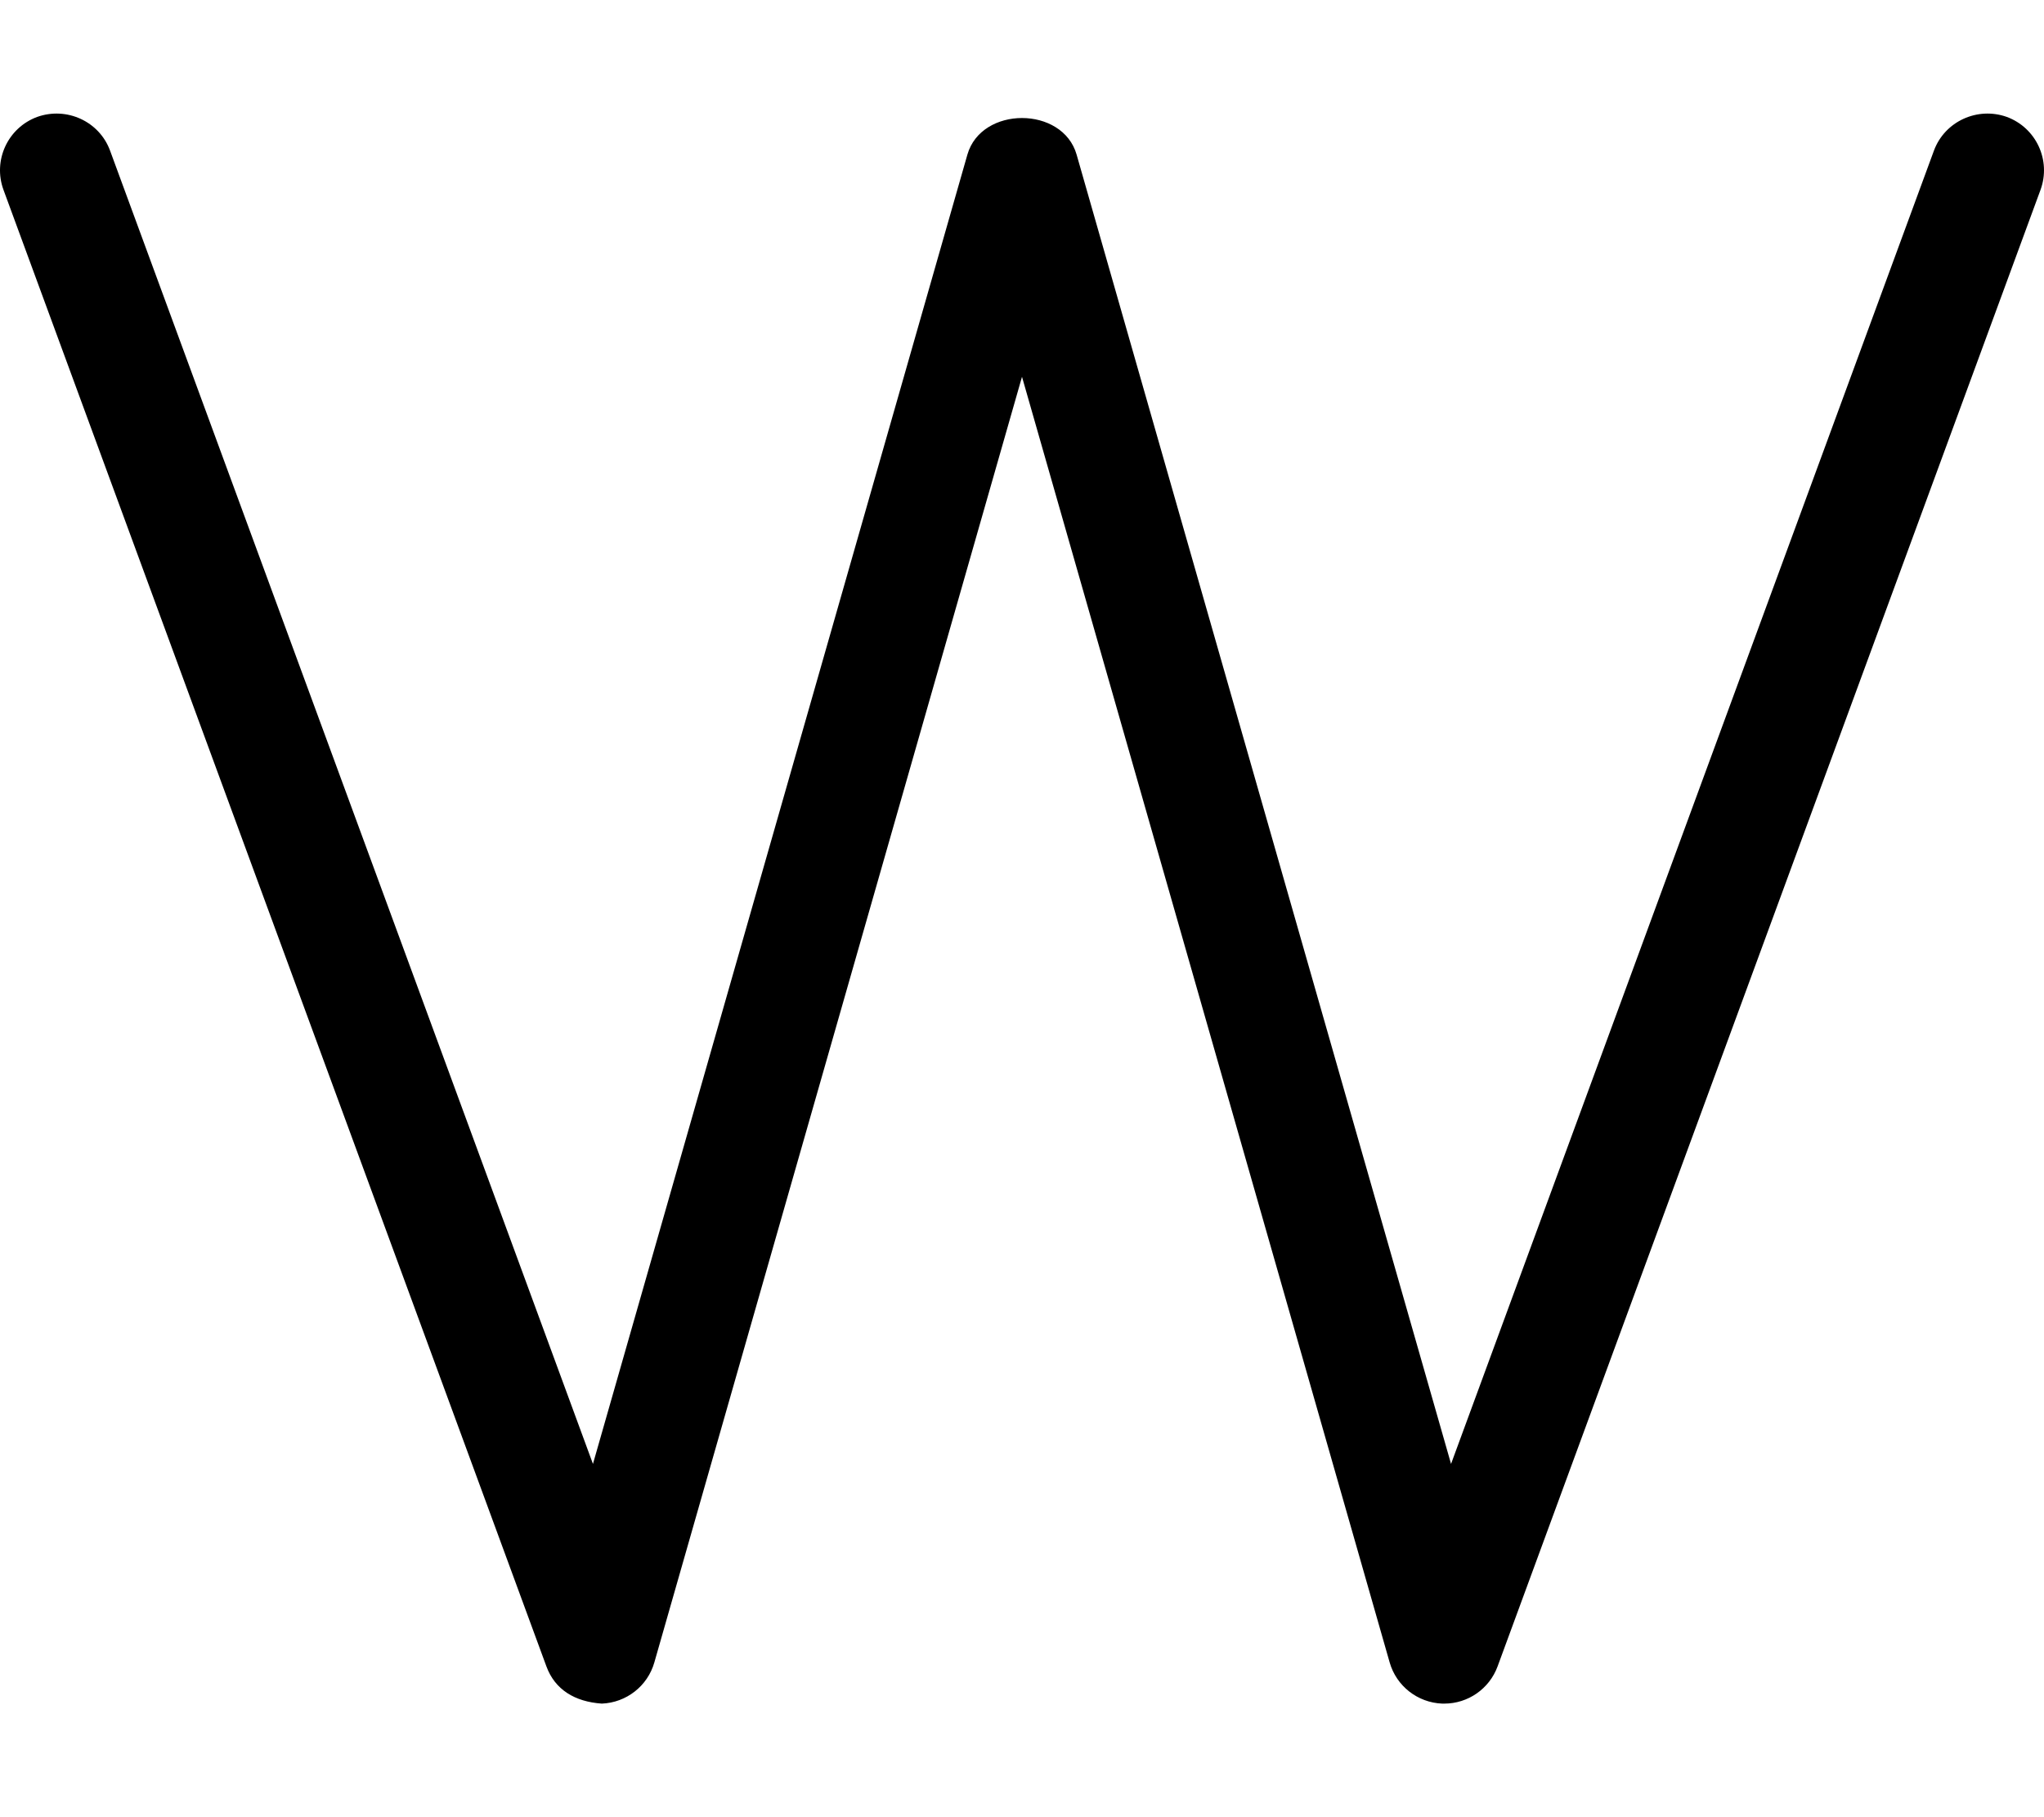 <svg xmlns="http://www.w3.org/2000/svg" viewBox="0 0 576 512"><!-- Font Awesome Pro 6.0.0-alpha2 by @fontawesome - https://fontawesome.com License - https://fontawesome.com/license (Commercial License) --><path d="M406.999 480C406.812 480 406.609 480 406.406 480C399.484 479.719 393.515 475.062 391.609 468.406L288 106.164L184.391 468.406C182.485 475.062 176.516 479.719 169.594 480C161.923 479.469 156.376 476.031 153.985 469.531L0.986 53.504C-2.061 45.191 2.189 36.003 10.486 32.941C18.767 30.003 27.97 34.159 31.017 42.441L167.094 412.465L272.61 43.566C276.547 29.815 299.453 29.815 303.391 43.566L408.906 412.465L544.983 42.441C548.045 34.159 557.28 30.003 565.514 32.941C573.811 36.003 578.061 45.191 575.014 53.504L422.015 469.531C419.687 475.843 413.687 480 406.999 480Z"/></svg>